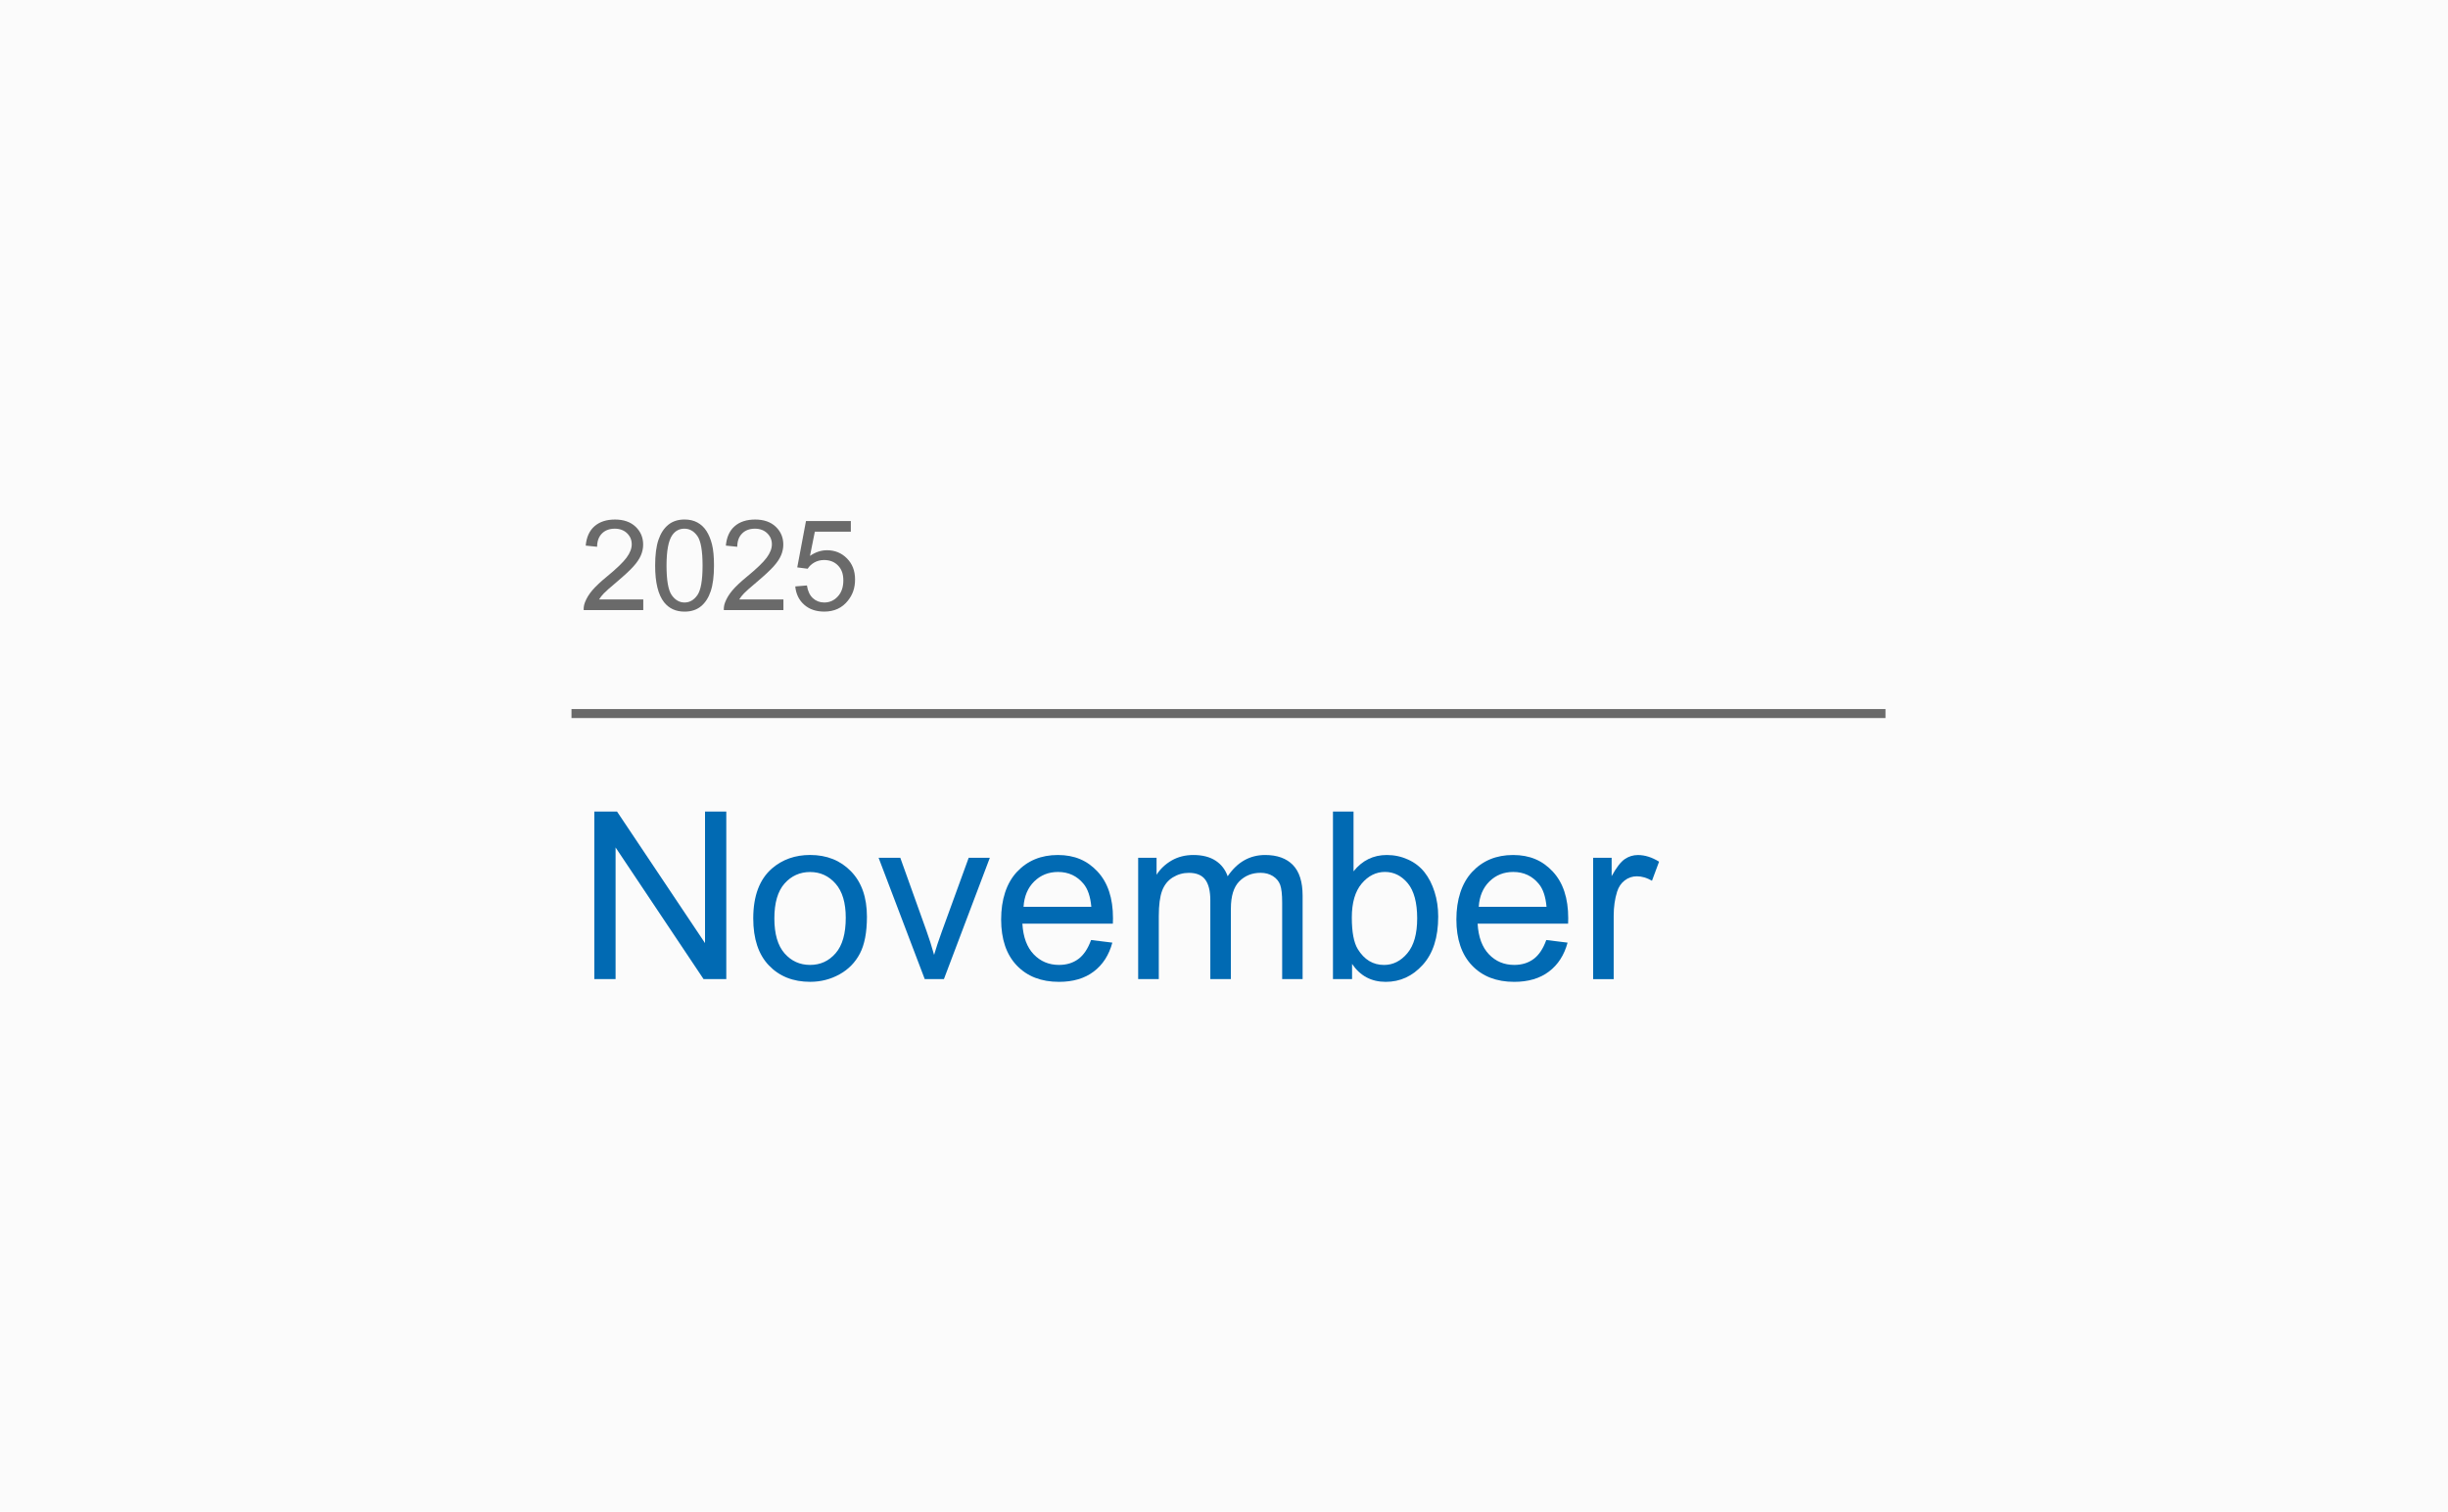 <?xml version="1.0" encoding="UTF-8"?>
<svg id="Ebene_1" xmlns="http://www.w3.org/2000/svg" viewBox="0 0 800 494">
  <defs>
    <style>
      .cls-1 {
        fill: none;
        stroke: #6a6a6a;
        stroke-width: 2.94px;
      }

      .cls-2 {
        fill: #fbfbfb;
      }

      .cls-3 {
        isolation: isolate;
      }

      .cls-4 {
        fill: #016ab3;
      }

      .cls-5 {
        fill: #6a6a6a;
      }
    </style>
  </defs>
  <rect id="Rechteck_1" class="cls-2" width="800" height="494"/>
  <g id="Mai" class="cls-3">
    <g class="cls-3">
      <path class="cls-4" d="M194.22,319.94v-54.74h7.43l28.75,42.98v-42.98h6.95v54.74h-7.43l-28.75-43.01v43.01h-6.95Z"/>
      <path class="cls-4" d="M246.16,300.11c0-7.34,2.04-12.78,6.12-16.32,3.41-2.94,7.57-4.41,12.47-4.41,5.45,0,9.91,1.79,13.37,5.36,3.46,3.57,5.19,8.51,5.19,14.81,0,5.1-.77,9.12-2.3,12.04-1.53,2.93-3.76,5.2-6.68,6.81-2.93,1.62-6.12,2.43-9.58,2.43-5.55,0-10.04-1.78-13.46-5.34-3.42-3.56-5.13-8.69-5.13-15.38ZM253.06,300.11c0,5.08,1.11,8.88,3.32,11.41,2.22,2.53,5,3.79,8.36,3.79s6.11-1.27,8.33-3.81c2.22-2.54,3.32-6.41,3.32-11.61,0-4.9-1.11-8.62-3.34-11.15-2.23-2.53-5-3.79-8.31-3.79s-6.15,1.26-8.36,3.77c-2.22,2.51-3.32,6.31-3.32,11.39Z"/>
      <path class="cls-4" d="M302.2,319.94l-15.08-39.65h7.09l8.51,23.75c.92,2.56,1.77,5.23,2.54,7.99.6-2.09,1.43-4.6,2.5-7.54l8.81-24.2h6.91l-15.01,39.65h-6.27Z"/>
      <path class="cls-4" d="M356.57,307.17l6.94.86c-1.1,4.06-3.12,7.21-6.09,9.45-2.96,2.24-6.75,3.36-11.35,3.36-5.8,0-10.4-1.79-13.8-5.36-3.4-3.57-5.1-8.58-5.1-15.03s1.72-11.85,5.15-15.53c3.44-3.68,7.89-5.53,13.37-5.53s9.63,1.81,12.99,5.42c3.36,3.61,5.04,8.69,5.04,15.23,0,.4-.01,1-.04,1.79h-29.57c.25,4.36,1.48,7.69,3.7,10.01,2.22,2.32,4.98,3.47,8.29,3.47,2.46,0,4.57-.65,6.31-1.94,1.74-1.29,3.12-3.36,4.15-6.2ZM334.5,296.31h22.14c-.3-3.33-1.15-5.84-2.54-7.5-2.14-2.59-4.92-3.88-8.33-3.88-3.09,0-5.68,1.03-7.79,3.1-2.1,2.07-3.27,4.83-3.49,8.29Z"/>
      <path class="cls-4" d="M371.95,319.94v-39.65h6.01v5.56c1.24-1.94,2.9-3.5,4.97-4.69,2.07-1.18,4.42-1.77,7.06-1.77,2.94,0,5.35.61,7.23,1.83,1.88,1.22,3.2,2.92,3.98,5.12,3.14-4.63,7.22-6.95,12.25-6.95,3.93,0,6.96,1.09,9.07,3.27,2.12,2.18,3.17,5.53,3.17,10.06v27.22h-6.68v-24.98c0-2.69-.22-4.62-.65-5.81-.44-1.18-1.23-2.13-2.37-2.86-1.15-.72-2.49-1.08-4.03-1.08-2.79,0-5.1.93-6.95,2.78-1.84,1.85-2.76,4.82-2.76,8.91v23.04h-6.72v-25.76c0-2.99-.55-5.23-1.64-6.72-1.1-1.49-2.89-2.24-5.38-2.24-1.89,0-3.64.5-5.25,1.49-1.61,1-2.77,2.45-3.49,4.37-.72,1.92-1.08,4.68-1.08,8.29v20.57h-6.72Z"/>
      <path class="cls-4" d="M441.85,319.94h-6.24v-54.74h6.72v19.53c2.84-3.56,6.46-5.34,10.87-5.34,2.44,0,4.75.49,6.93,1.48,2.18.98,3.97,2.37,5.38,4.14,1.41,1.78,2.51,3.93,3.3,6.44.8,2.51,1.19,5.2,1.19,8.07,0,6.8-1.68,12.05-5.04,15.76-3.36,3.71-7.39,5.56-12.1,5.56s-8.35-1.95-11.01-5.86v4.97ZM441.77,299.82c0,4.75.65,8.19,1.94,10.31,2.12,3.46,4.98,5.19,8.59,5.19,2.94,0,5.48-1.28,7.62-3.83,2.14-2.55,3.21-6.35,3.21-11.41s-1.03-9-3.08-11.46c-2.05-2.46-4.54-3.7-7.45-3.7s-5.48,1.28-7.62,3.83c-2.14,2.55-3.21,6.24-3.21,11.07Z"/>
      <path class="cls-4" d="M505.33,307.17l6.95.86c-1.1,4.06-3.12,7.21-6.09,9.45-2.96,2.24-6.75,3.36-11.35,3.36-5.8,0-10.4-1.79-13.8-5.36-3.4-3.57-5.1-8.58-5.1-15.03s1.72-11.85,5.15-15.53c3.44-3.68,7.89-5.53,13.37-5.53s9.63,1.81,12.99,5.42,5.04,8.69,5.04,15.23c0,.4-.01,1-.04,1.79h-29.57c.25,4.36,1.48,7.69,3.7,10.01,2.21,2.32,4.98,3.47,8.29,3.47,2.46,0,4.57-.65,6.31-1.94,1.74-1.29,3.12-3.36,4.14-6.2ZM483.26,296.31h22.14c-.3-3.33-1.14-5.84-2.54-7.5-2.14-2.59-4.92-3.88-8.33-3.88-3.09,0-5.68,1.03-7.79,3.1-2.1,2.07-3.27,4.83-3.49,8.29Z"/>
      <path class="cls-4" d="M520.63,319.94v-39.65h6.05v6.01c1.54-2.81,2.97-4.67,4.28-5.56,1.31-.9,2.75-1.34,4.31-1.34,2.26,0,4.57.72,6.91,2.17l-2.32,6.24c-1.64-.97-3.29-1.46-4.93-1.46-1.47,0-2.79.44-3.96,1.33s-2,2.11-2.5,3.68c-.75,2.39-1.12,5-1.12,7.84v20.76h-6.72Z"/>
    </g>
  </g>
  <g id="_2020" class="cls-3">
    <g class="cls-3">
      <path class="cls-5" d="M210.22,195.87v3.48h-19.48c-.03-.87.11-1.71.42-2.51.5-1.33,1.29-2.63,2.38-3.92,1.09-1.29,2.67-2.77,4.73-4.46,3.2-2.63,5.37-4.71,6.49-6.24,1.13-1.53,1.69-2.99,1.69-4.35,0-1.43-.51-2.64-1.54-3.63s-2.36-1.48-4.01-1.48c-1.74,0-3.14.52-4.18,1.57-1.05,1.05-1.58,2.49-1.59,4.34l-3.72-.38c.25-2.77,1.21-4.89,2.88-6.34,1.66-1.45,3.89-2.18,6.7-2.18s5.07.78,6.72,2.35c1.65,1.57,2.47,3.51,2.47,5.83,0,1.18-.24,2.34-.72,3.48s-1.28,2.34-2.4,3.6c-1.12,1.26-2.98,2.99-5.58,5.19-2.17,1.82-3.57,3.06-4.18,3.71-.62.65-1.13,1.3-1.53,1.96h14.46Z"/>
      <path class="cls-5" d="M214.1,184.82c0-3.48.36-6.29,1.08-8.41.72-2.12,1.78-3.76,3.2-4.92,1.41-1.15,3.19-1.73,5.34-1.73,1.58,0,2.97.32,4.16.96,1.19.64,2.18,1.56,2.96,2.75.78,1.2,1.39,2.66,1.83,4.38s.66,4.04.66,6.97c0,3.46-.36,6.25-1.07,8.37-.71,2.12-1.77,3.77-3.19,4.93-1.41,1.16-3.2,1.74-5.36,1.74-2.84,0-5.07-1.02-6.69-3.06-1.94-2.45-2.92-6.45-2.92-11.98ZM217.82,184.82c0,4.84.57,8.06,1.7,9.66,1.13,1.6,2.53,2.4,4.19,2.4s3.06-.8,4.19-2.41c1.13-1.61,1.7-4.83,1.7-9.65s-.57-8.08-1.7-9.67c-1.13-1.6-2.54-2.39-4.23-2.39s-2.99.7-3.98,2.11c-1.25,1.8-1.87,5.11-1.87,9.95Z"/>
      <path class="cls-5" d="M256.02,195.87v3.48h-19.48c-.03-.87.11-1.71.42-2.51.5-1.33,1.29-2.63,2.38-3.92,1.09-1.29,2.67-2.77,4.73-4.46,3.2-2.63,5.37-4.71,6.49-6.24,1.13-1.53,1.69-2.99,1.69-4.35,0-1.43-.51-2.64-1.54-3.63s-2.36-1.48-4.01-1.48c-1.74,0-3.14.52-4.18,1.57-1.05,1.05-1.58,2.49-1.59,4.34l-3.72-.38c.25-2.77,1.21-4.89,2.88-6.34,1.66-1.45,3.89-2.18,6.7-2.18s5.07.78,6.72,2.35c1.65,1.57,2.47,3.51,2.47,5.83,0,1.18-.24,2.34-.72,3.48s-1.28,2.34-2.4,3.6c-1.12,1.26-2.98,2.99-5.58,5.19-2.17,1.82-3.57,3.06-4.18,3.71-.62.65-1.13,1.3-1.53,1.96h14.46Z"/>
      <path class="cls-5" d="M259.9,191.63l3.8-.32c.28,1.85.94,3.24,1.96,4.17s2.26,1.4,3.71,1.4c1.74,0,3.22-.66,4.42-1.97,1.21-1.31,1.81-3.06,1.81-5.23s-.58-3.69-1.74-4.89c-1.16-1.19-2.68-1.79-4.55-1.79-1.17,0-2.22.26-3.16.79-.94.53-1.68,1.22-2.21,2.06l-3.4-.44,2.85-15.14h14.66v3.46h-11.76l-1.59,7.92c1.77-1.23,3.63-1.85,5.57-1.85,2.57,0,4.75.89,6.51,2.67,1.77,1.78,2.65,4.07,2.65,6.88s-.78,4.97-2.33,6.92c-1.89,2.39-4.47,3.58-7.74,3.58-2.68,0-4.87-.75-6.56-2.25-1.7-1.5-2.66-3.49-2.91-5.97Z"/>
    </g>
  </g>
  <line id="Linie_10" class="cls-1" x1="186.76" y1="233.17" x2="616.18" y2="233.17"/>
</svg>